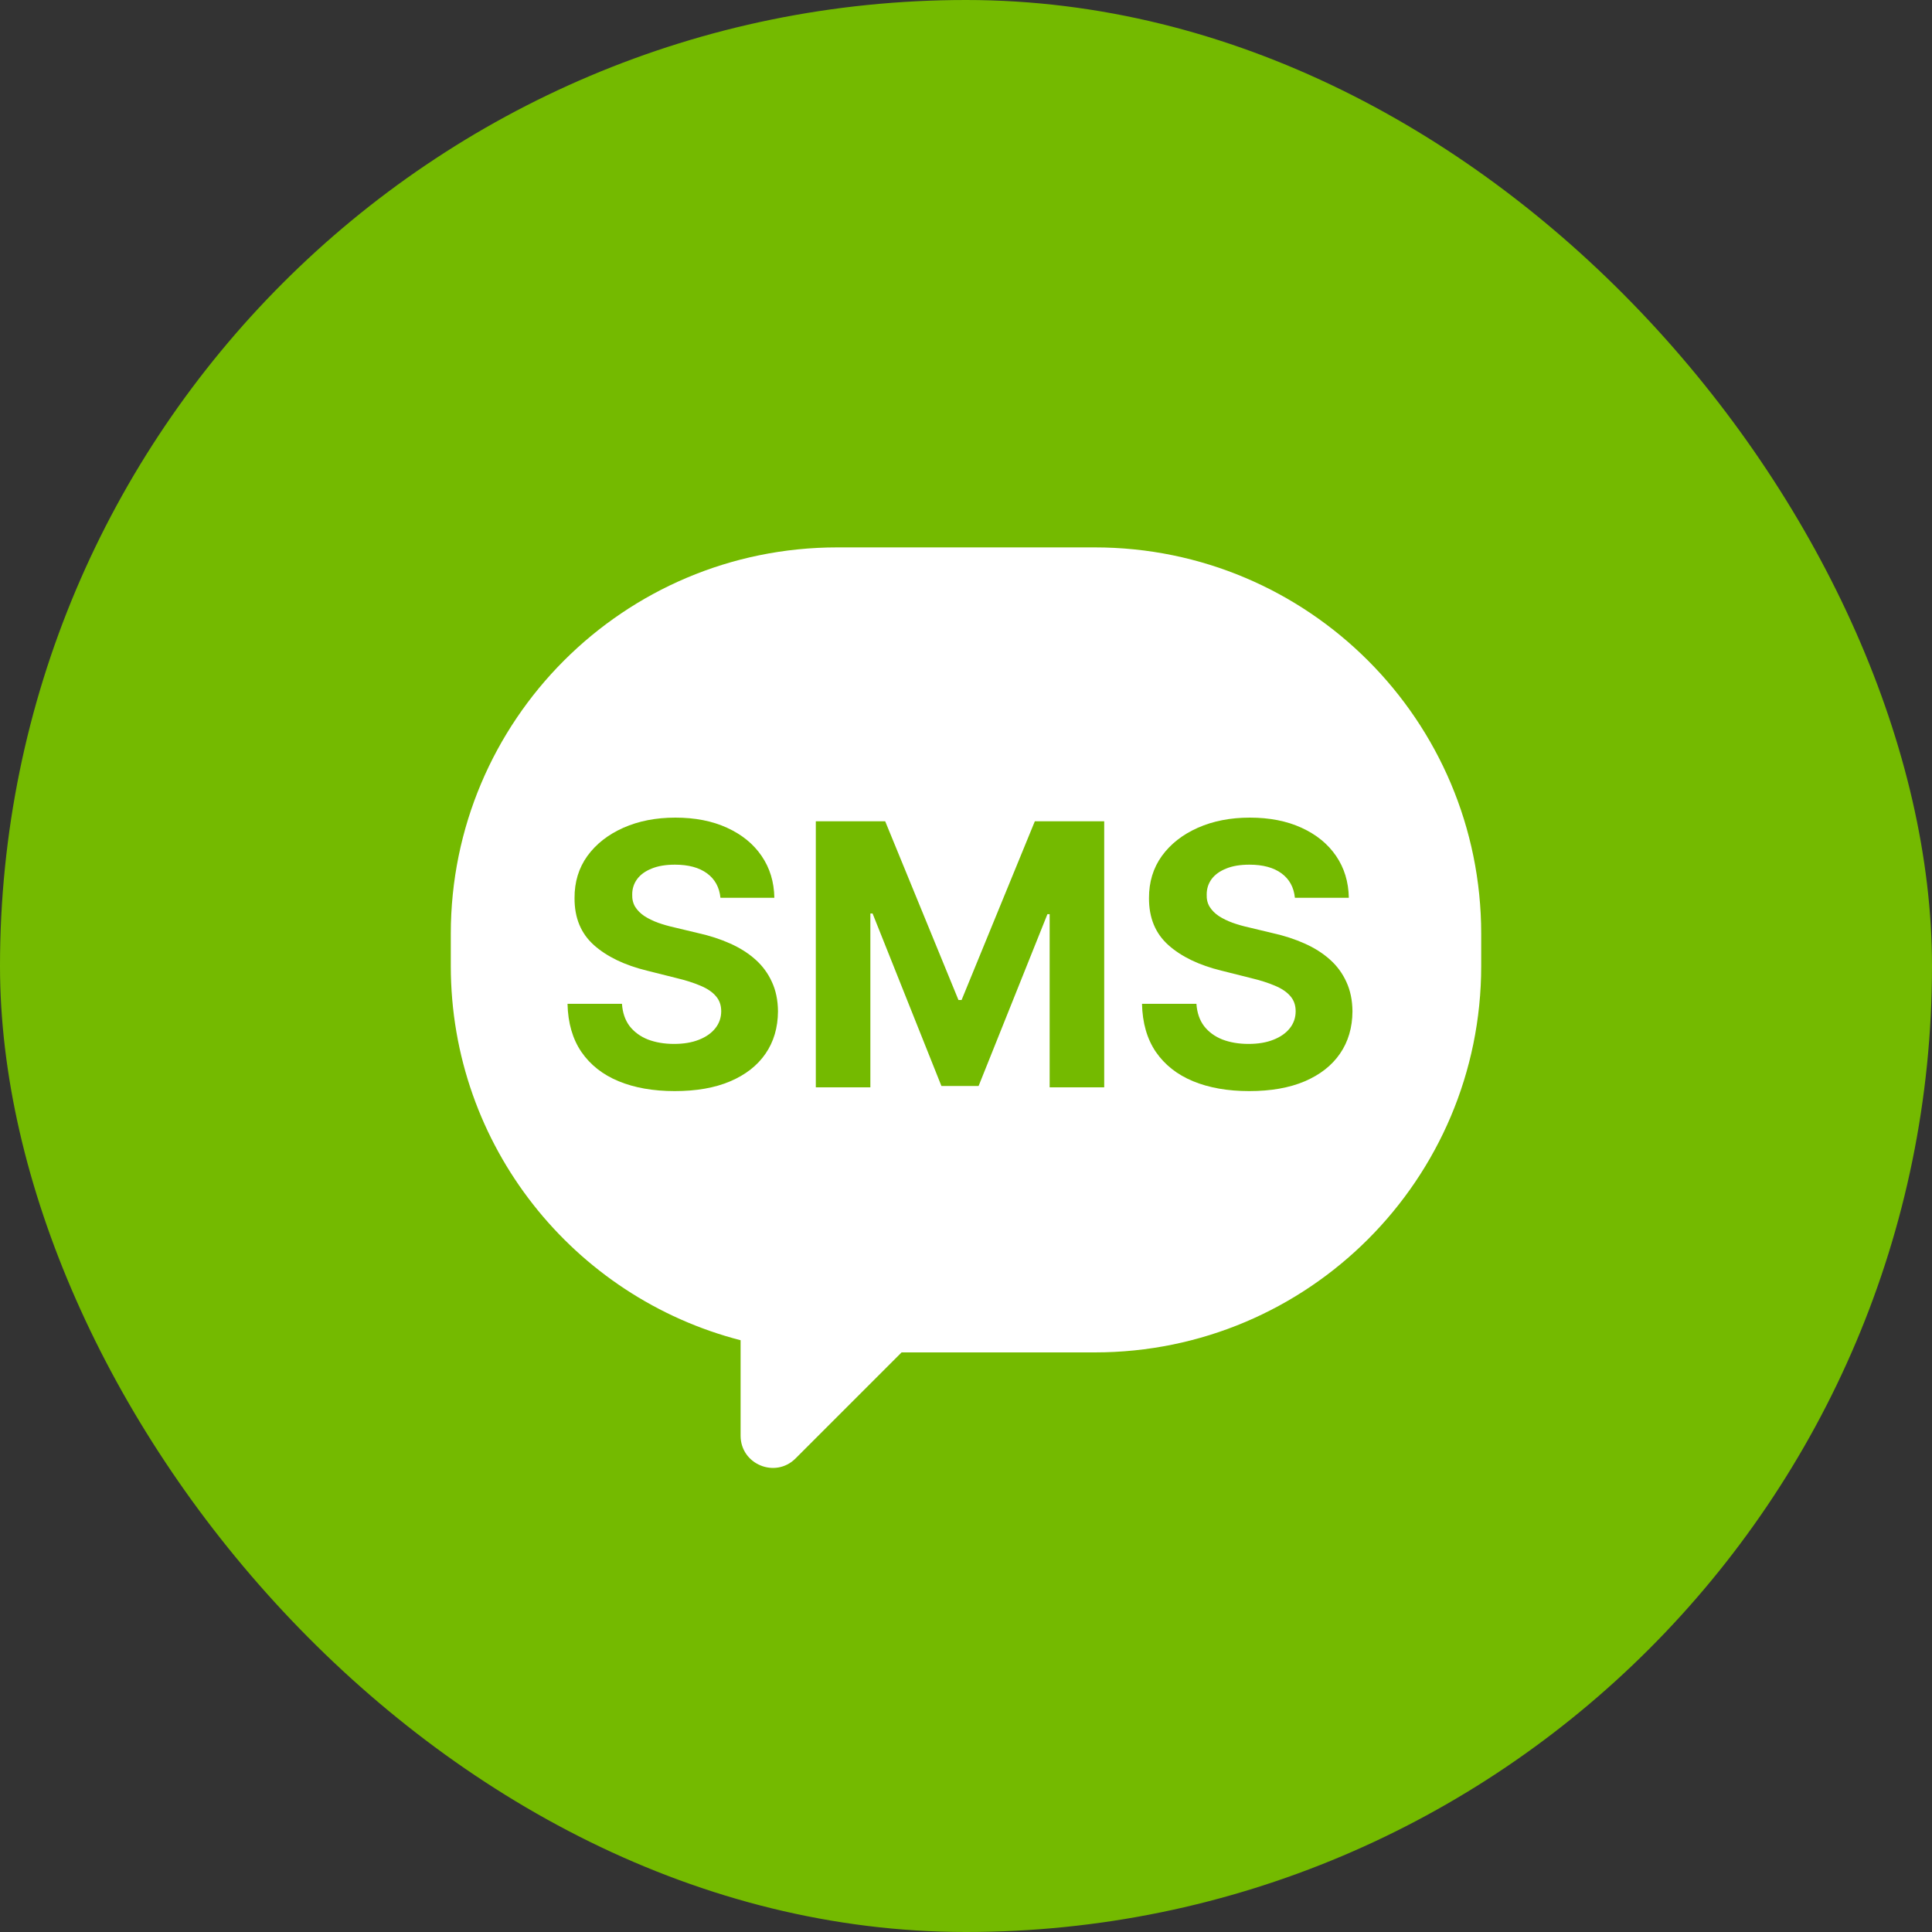 <svg width="60" height="60" viewBox="0 0 60 60" fill="none" xmlns="http://www.w3.org/2000/svg">
<rect x="0" y="0" width="60" height="60" fill="#333333" stroke="none"/>
<rect width="60" height="60" rx="30" fill="#74BA00"/>
<path fill-rule="evenodd" clip-rule="evenodd" d="M26 17C19.373 17 14 22.373 14 29V30C14 35.592 17.824 40.29 23 41.622V44.586C23 45.477 24.077 45.923 24.707 45.293L28 42H34C40.627 42 46 36.627 46 30V29C46 22.373 40.627 17 34 17H26Z" fill="white"/>
<path d="M22.374 27.881C22.341 27.556 22.203 27.303 21.958 27.123C21.713 26.943 21.381 26.853 20.962 26.853C20.676 26.853 20.436 26.893 20.239 26.974C20.043 27.052 19.892 27.16 19.788 27.3C19.685 27.44 19.634 27.599 19.634 27.776C19.629 27.924 19.66 28.053 19.727 28.164C19.797 28.274 19.892 28.37 20.013 28.45C20.134 28.528 20.274 28.597 20.433 28.656C20.592 28.712 20.761 28.761 20.941 28.801L21.684 28.979C22.044 29.059 22.375 29.167 22.676 29.302C22.977 29.436 23.238 29.601 23.459 29.798C23.679 29.994 23.85 30.225 23.971 30.492C24.095 30.758 24.158 31.063 24.161 31.407C24.158 31.913 24.029 32.352 23.774 32.723C23.521 33.091 23.155 33.378 22.676 33.582C22.2 33.784 21.626 33.885 20.953 33.885C20.286 33.885 19.706 33.782 19.211 33.578C18.718 33.374 18.334 33.071 18.057 32.67C17.782 32.267 17.638 31.768 17.625 31.174H19.316C19.334 31.451 19.414 31.682 19.553 31.867C19.696 32.05 19.886 32.189 20.122 32.283C20.362 32.374 20.632 32.42 20.933 32.42C21.229 32.42 21.486 32.377 21.704 32.291C21.924 32.205 22.095 32.085 22.216 31.932C22.337 31.779 22.398 31.602 22.398 31.404C22.398 31.218 22.343 31.062 22.232 30.936C22.125 30.809 21.966 30.701 21.756 30.613C21.549 30.524 21.295 30.443 20.994 30.371L20.094 30.145C19.398 29.975 18.848 29.71 18.444 29.35C18.041 28.989 17.84 28.504 17.843 27.893C17.84 27.393 17.973 26.956 18.242 26.582C18.514 26.208 18.887 25.917 19.36 25.707C19.833 25.497 20.371 25.392 20.974 25.392C21.587 25.392 22.122 25.497 22.579 25.707C23.039 25.917 23.397 26.208 23.652 26.582C23.908 26.956 24.04 27.389 24.048 27.881H22.374Z" fill="#74BA00"/>
<path d="M25.336 25.505H27.49L29.766 31.056H29.863L32.138 25.505H34.292V33.768H32.598V28.39H32.529L30.391 33.727H29.237L27.099 28.37H27.03V33.768H25.336V25.505Z" fill="#74BA00"/>
<path d="M40.214 27.881C40.182 27.556 40.043 27.303 39.799 27.123C39.554 26.943 39.222 26.853 38.802 26.853C38.517 26.853 38.276 26.893 38.08 26.974C37.884 27.052 37.733 27.16 37.628 27.3C37.526 27.44 37.475 27.599 37.475 27.776C37.469 27.924 37.5 28.053 37.568 28.164C37.638 28.274 37.733 28.37 37.854 28.45C37.975 28.528 38.115 28.597 38.274 28.656C38.432 28.712 38.602 28.761 38.782 28.801L39.524 28.979C39.885 29.059 40.215 29.167 40.517 29.302C40.818 29.436 41.079 29.601 41.3 29.798C41.52 29.994 41.691 30.225 41.812 30.492C41.936 30.758 41.999 31.063 42.002 31.407C41.999 31.913 41.87 32.352 41.614 32.723C41.361 33.091 40.995 33.378 40.517 33.582C40.041 33.784 39.467 33.885 38.794 33.885C38.127 33.885 37.546 33.782 37.051 33.578C36.559 33.374 36.174 33.071 35.897 32.67C35.623 32.267 35.479 31.768 35.466 31.174H37.156C37.175 31.451 37.254 31.682 37.394 31.867C37.537 32.05 37.726 32.189 37.963 32.283C38.202 32.374 38.473 32.42 38.774 32.42C39.07 32.42 39.327 32.377 39.544 32.291C39.765 32.205 39.936 32.085 40.057 31.932C40.178 31.779 40.238 31.602 40.238 31.404C40.238 31.218 40.183 31.062 40.073 30.936C39.965 30.809 39.807 30.701 39.597 30.613C39.39 30.524 39.136 30.443 38.834 30.371L37.935 30.145C37.238 29.975 36.688 29.71 36.285 29.35C35.881 28.989 35.681 28.504 35.683 27.893C35.681 27.393 35.814 26.956 36.083 26.582C36.355 26.208 36.727 25.917 37.2 25.707C37.674 25.497 38.212 25.392 38.814 25.392C39.428 25.392 39.963 25.497 40.42 25.707C40.88 25.917 41.238 26.208 41.493 26.582C41.749 26.956 41.88 27.389 41.889 27.881H40.214Z" fill="#74BA00"/>
</svg>
